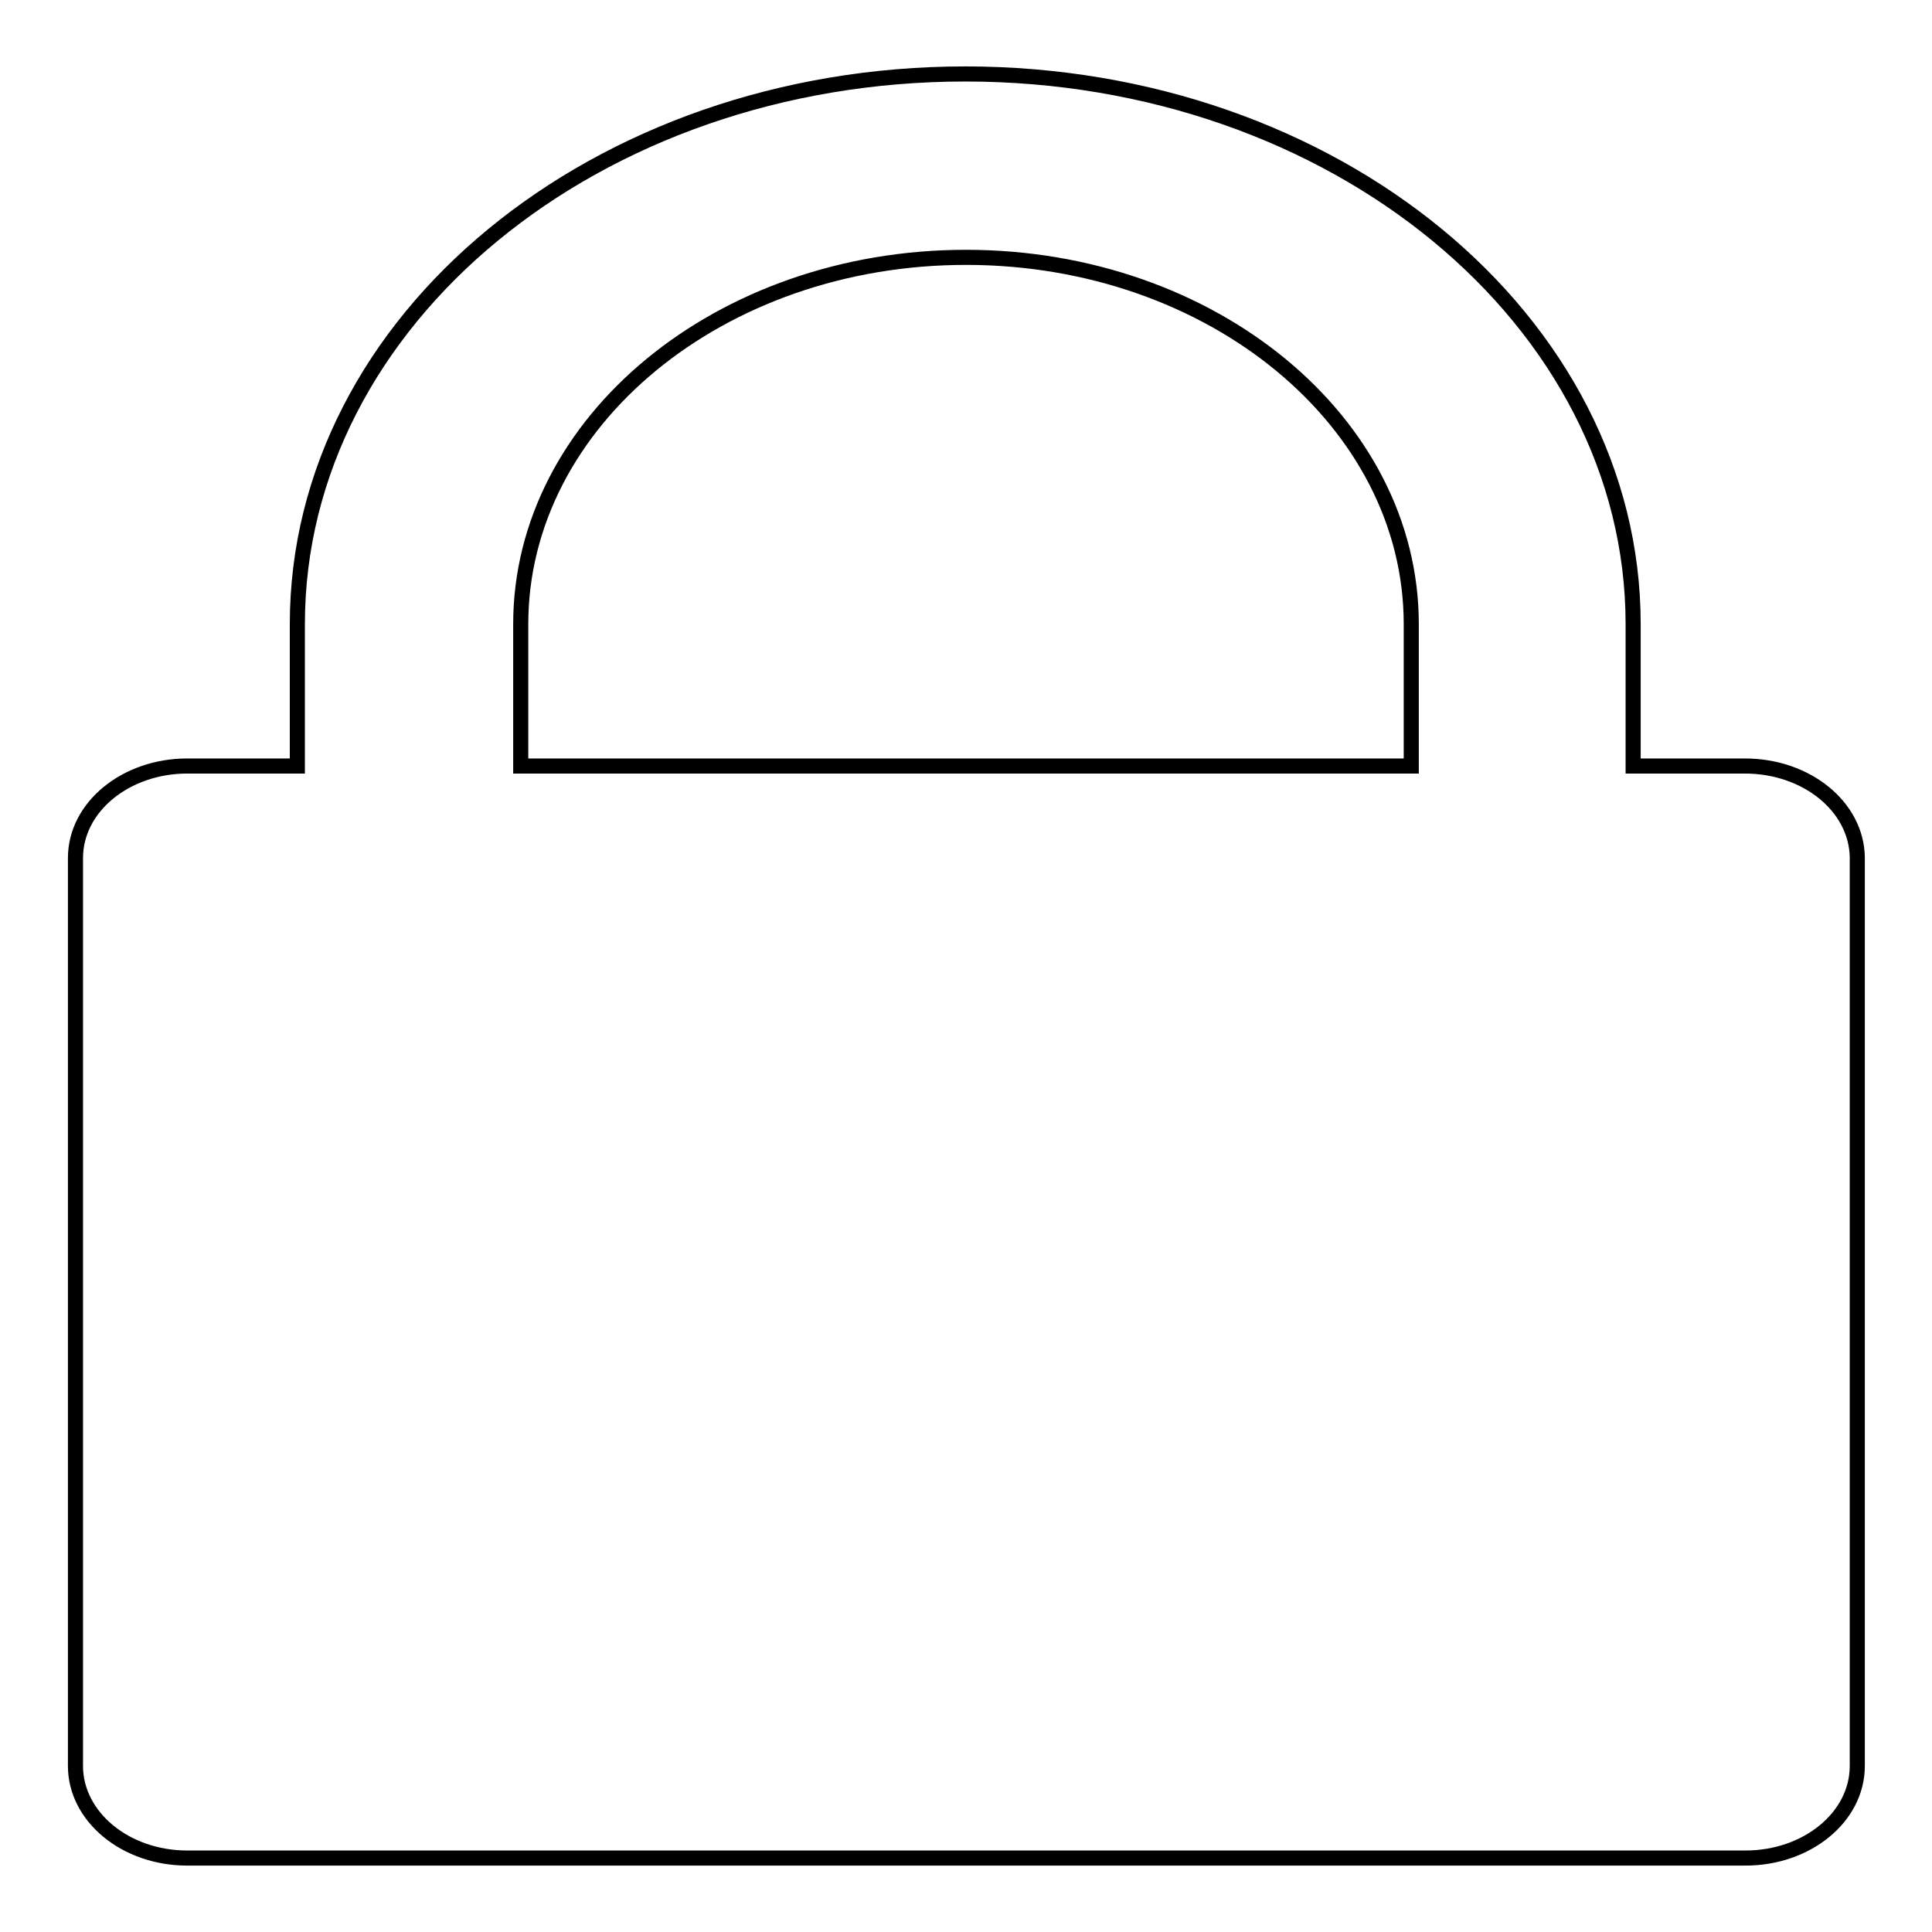 <?xml version="1.0" encoding="utf-8"?>
<!-- Svg Vector Icons : http://www.onlinewebfonts.com/icon -->
<!DOCTYPE svg PUBLIC "-//W3C//DTD SVG 1.1//EN" "http://www.w3.org/Graphics/SVG/1.1/DTD/svg11.dtd">
<svg version="1.1" xmlns="http://www.w3.org/2000/svg" xmlns:xlink="http://www.w3.org/1999/xlink" x="0px" y="0px" viewBox="0 0 256 256" enable-background="new 0 0 256 256" xml:space="preserve">
<g> <path stroke-width="2" fill-opacity="0" stroke="#000000"  d="M231.2,101.5h-14.8V82.7c0-40.2-39.6-72.9-88.5-72.9c-48.9,0-88.5,32.6-88.5,72.9v18.8H24.8 c-8.1,0-14.8,5.4-14.8,12.2V234c0,6.7,6.6,12.2,14.8,12.2h206.5c8.1,0,14.8-5.4,14.8-12.2V113.6C246,106.9,239.4,101.5,231.2,101.5 z M187,101.5H69V82.7c0-26.8,26.4-48.6,59-48.6s59,21.8,59,48.6L187,101.5L187,101.5z"/></g>
</svg>